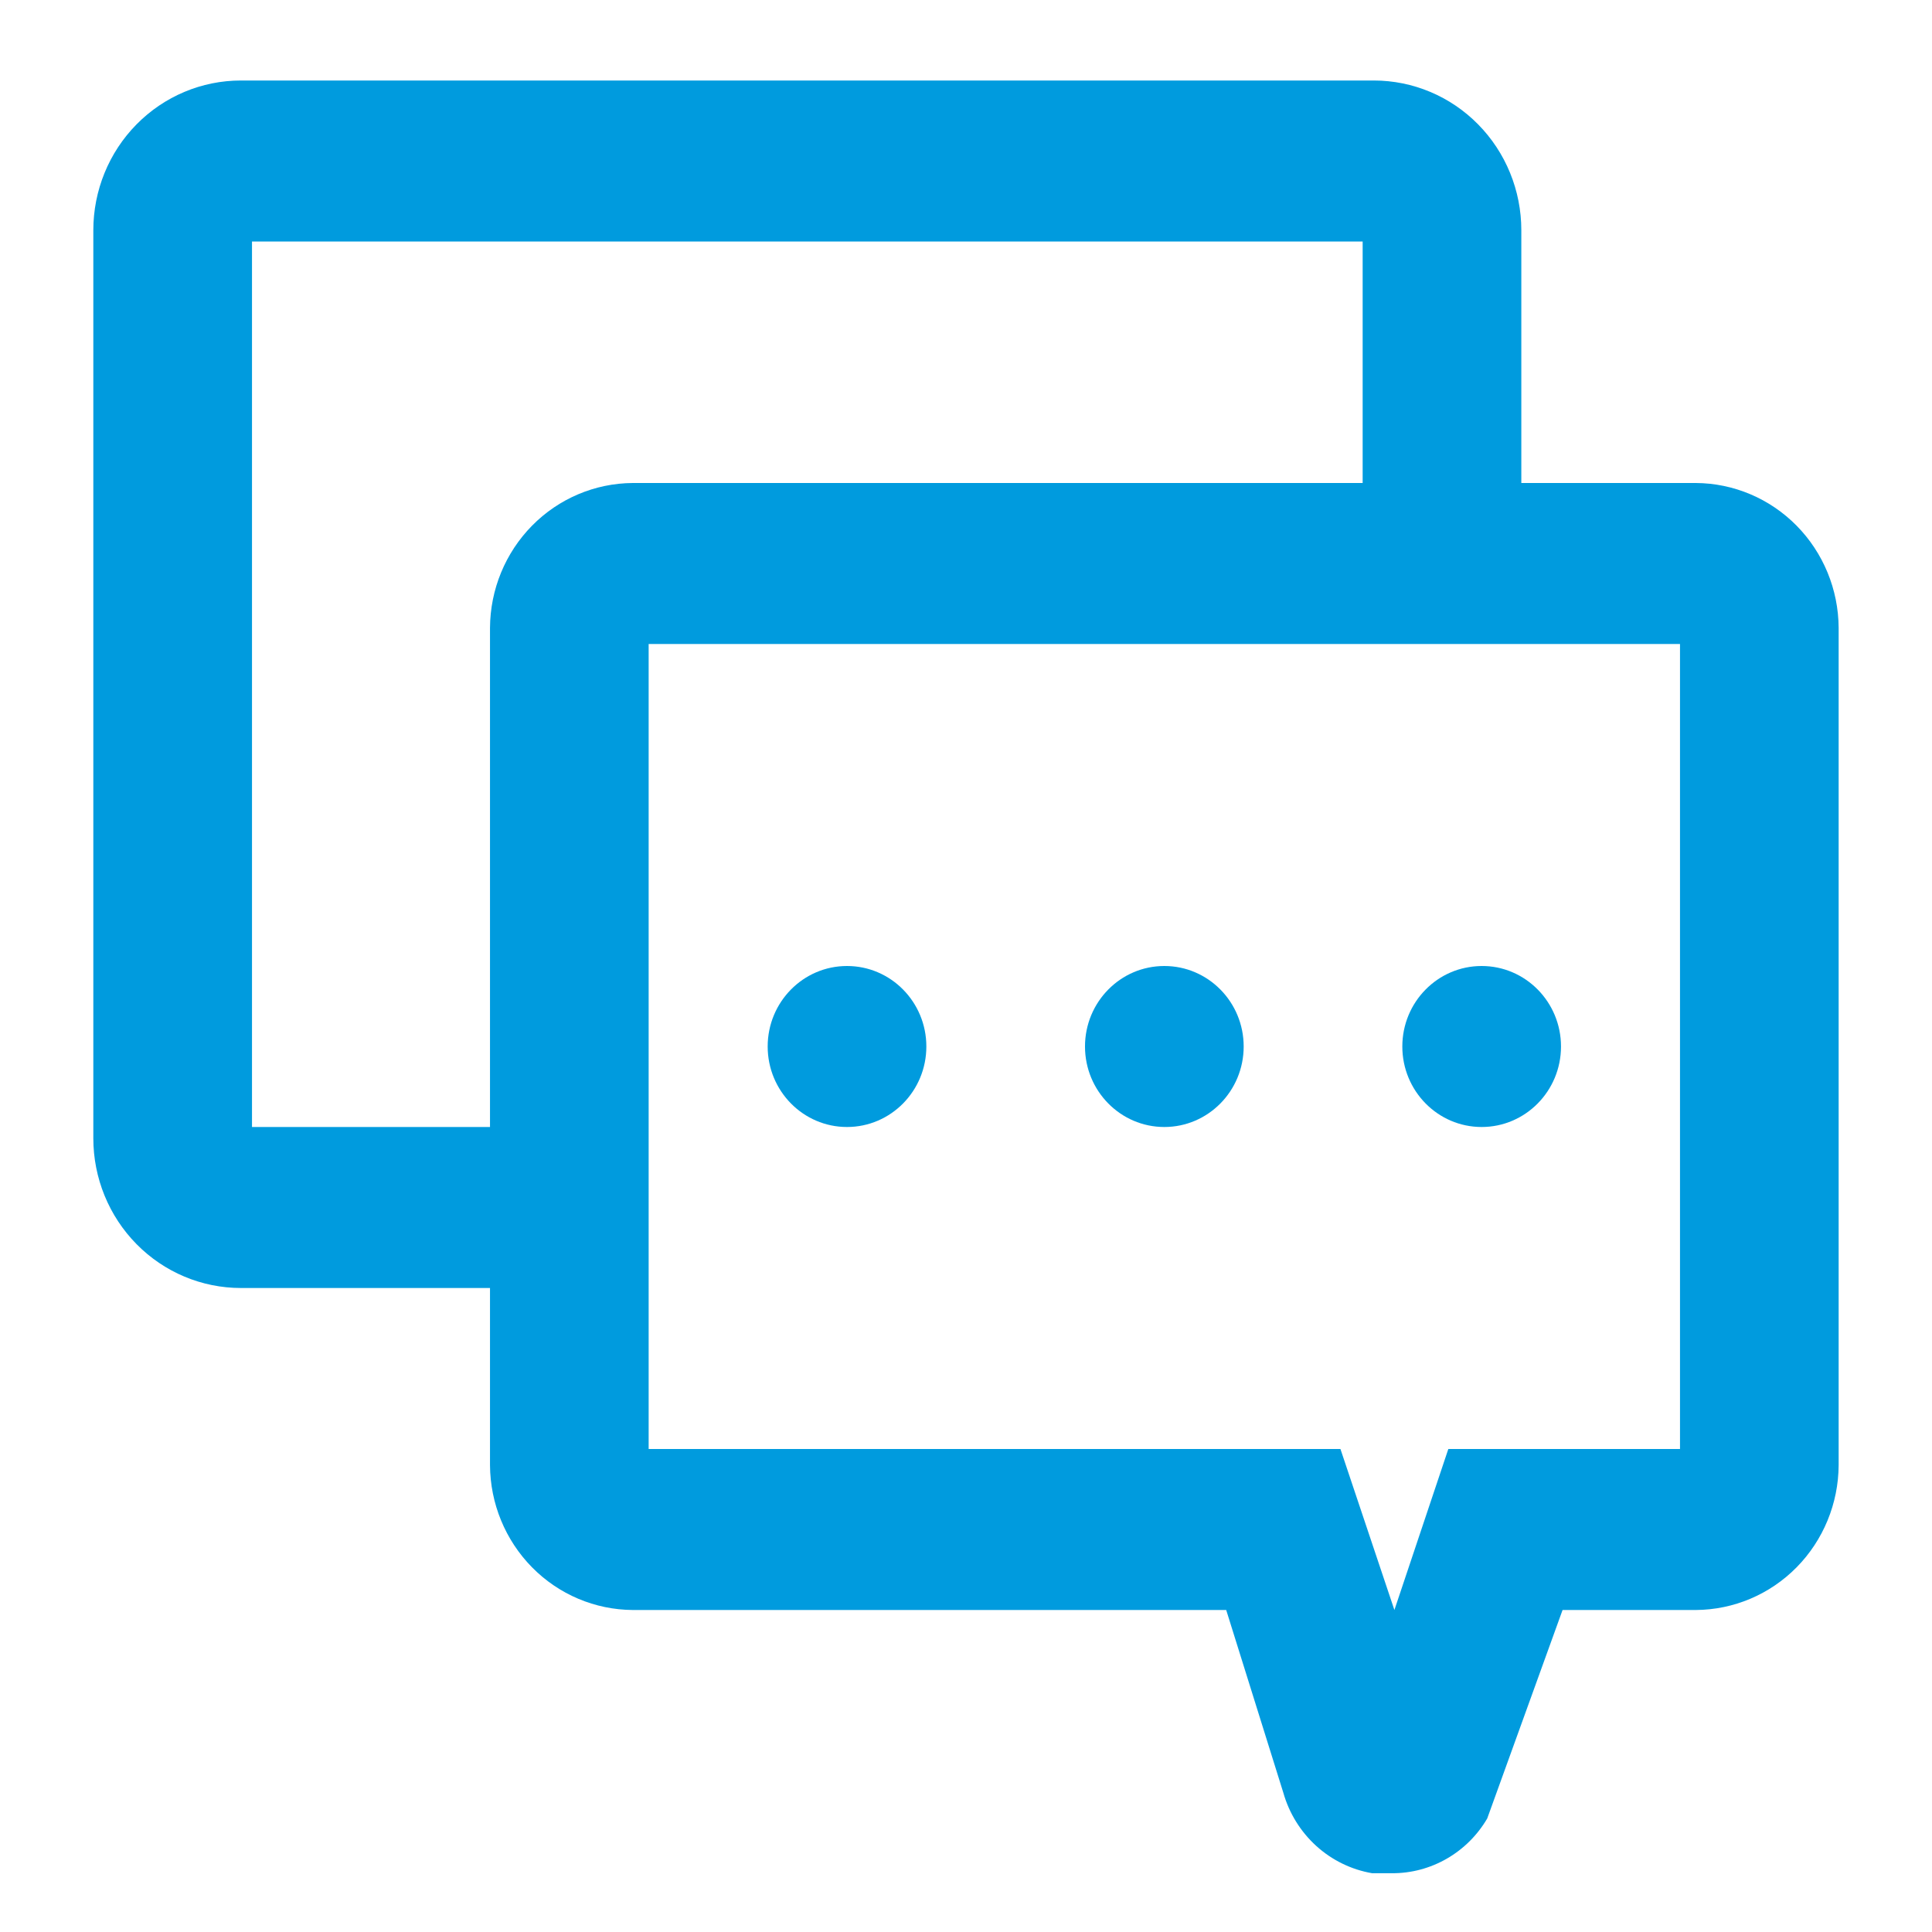 <svg width="69" height="69" viewBox="0 0 69 69" fill="none" xmlns="http://www.w3.org/2000/svg">
<path d="M30.25 40.25C31.815 40.25 33.084 38.963 33.084 37.375C33.084 35.787 31.815 34.5 30.25 34.5C28.686 34.5 27.417 35.787 27.417 37.375C27.417 38.963 28.686 40.25 30.25 40.25Z" fill="#009BDE"/>
<path d="M41.583 40.25C43.148 40.25 44.417 38.963 44.417 37.375C44.417 35.787 43.148 34.5 41.583 34.5C40.019 34.5 38.75 35.787 38.75 37.375C38.75 38.963 40.019 40.25 41.583 40.25Z" fill="#009BDE"/>
<path d="M52.916 40.25C54.481 40.25 55.75 38.963 55.75 37.375C55.75 35.787 54.481 34.5 52.916 34.5C51.352 34.5 50.083 35.787 50.083 37.375C50.083 38.963 51.352 40.25 52.916 40.25Z" fill="#009BDE"/>
<path d="M60.566 17.25H54.333V8.223C54.333 6.804 53.778 5.444 52.789 4.441C51.801 3.438 50.461 2.875 49.063 2.875H8.603C7.205 2.875 5.865 3.438 4.877 4.441C3.888 5.444 3.333 6.804 3.333 8.223V40.653C3.333 42.071 3.888 43.431 4.877 44.434C5.865 45.437 7.205 46 8.603 46H17.5V52.325C17.507 53.695 18.047 55.007 19.002 55.976C19.956 56.945 21.249 57.492 22.6 57.5H43.793L45.833 64.026C46.041 64.76 46.45 65.419 47.011 65.928C47.573 66.437 48.264 66.774 49.006 66.901H49.715C50.4 66.904 51.074 66.725 51.67 66.382C52.267 66.039 52.765 65.544 53.115 64.946L55.806 57.5H60.566C61.917 57.492 63.209 56.945 64.164 55.976C65.119 55.007 65.659 53.695 65.666 52.325V22.425C65.659 21.055 65.119 19.743 64.164 18.774C63.209 17.805 61.917 17.258 60.566 17.25ZM9 40.25V8.625H48.666V17.25H22.6C21.249 17.258 19.956 17.805 19.002 18.774C18.047 19.743 17.507 21.055 17.5 22.425V40.25H9ZM60 51.75H51.726L49.8 57.5L47.873 51.75H23.166V23H60V51.75Z" fill="#009BDE"/>
</svg>
